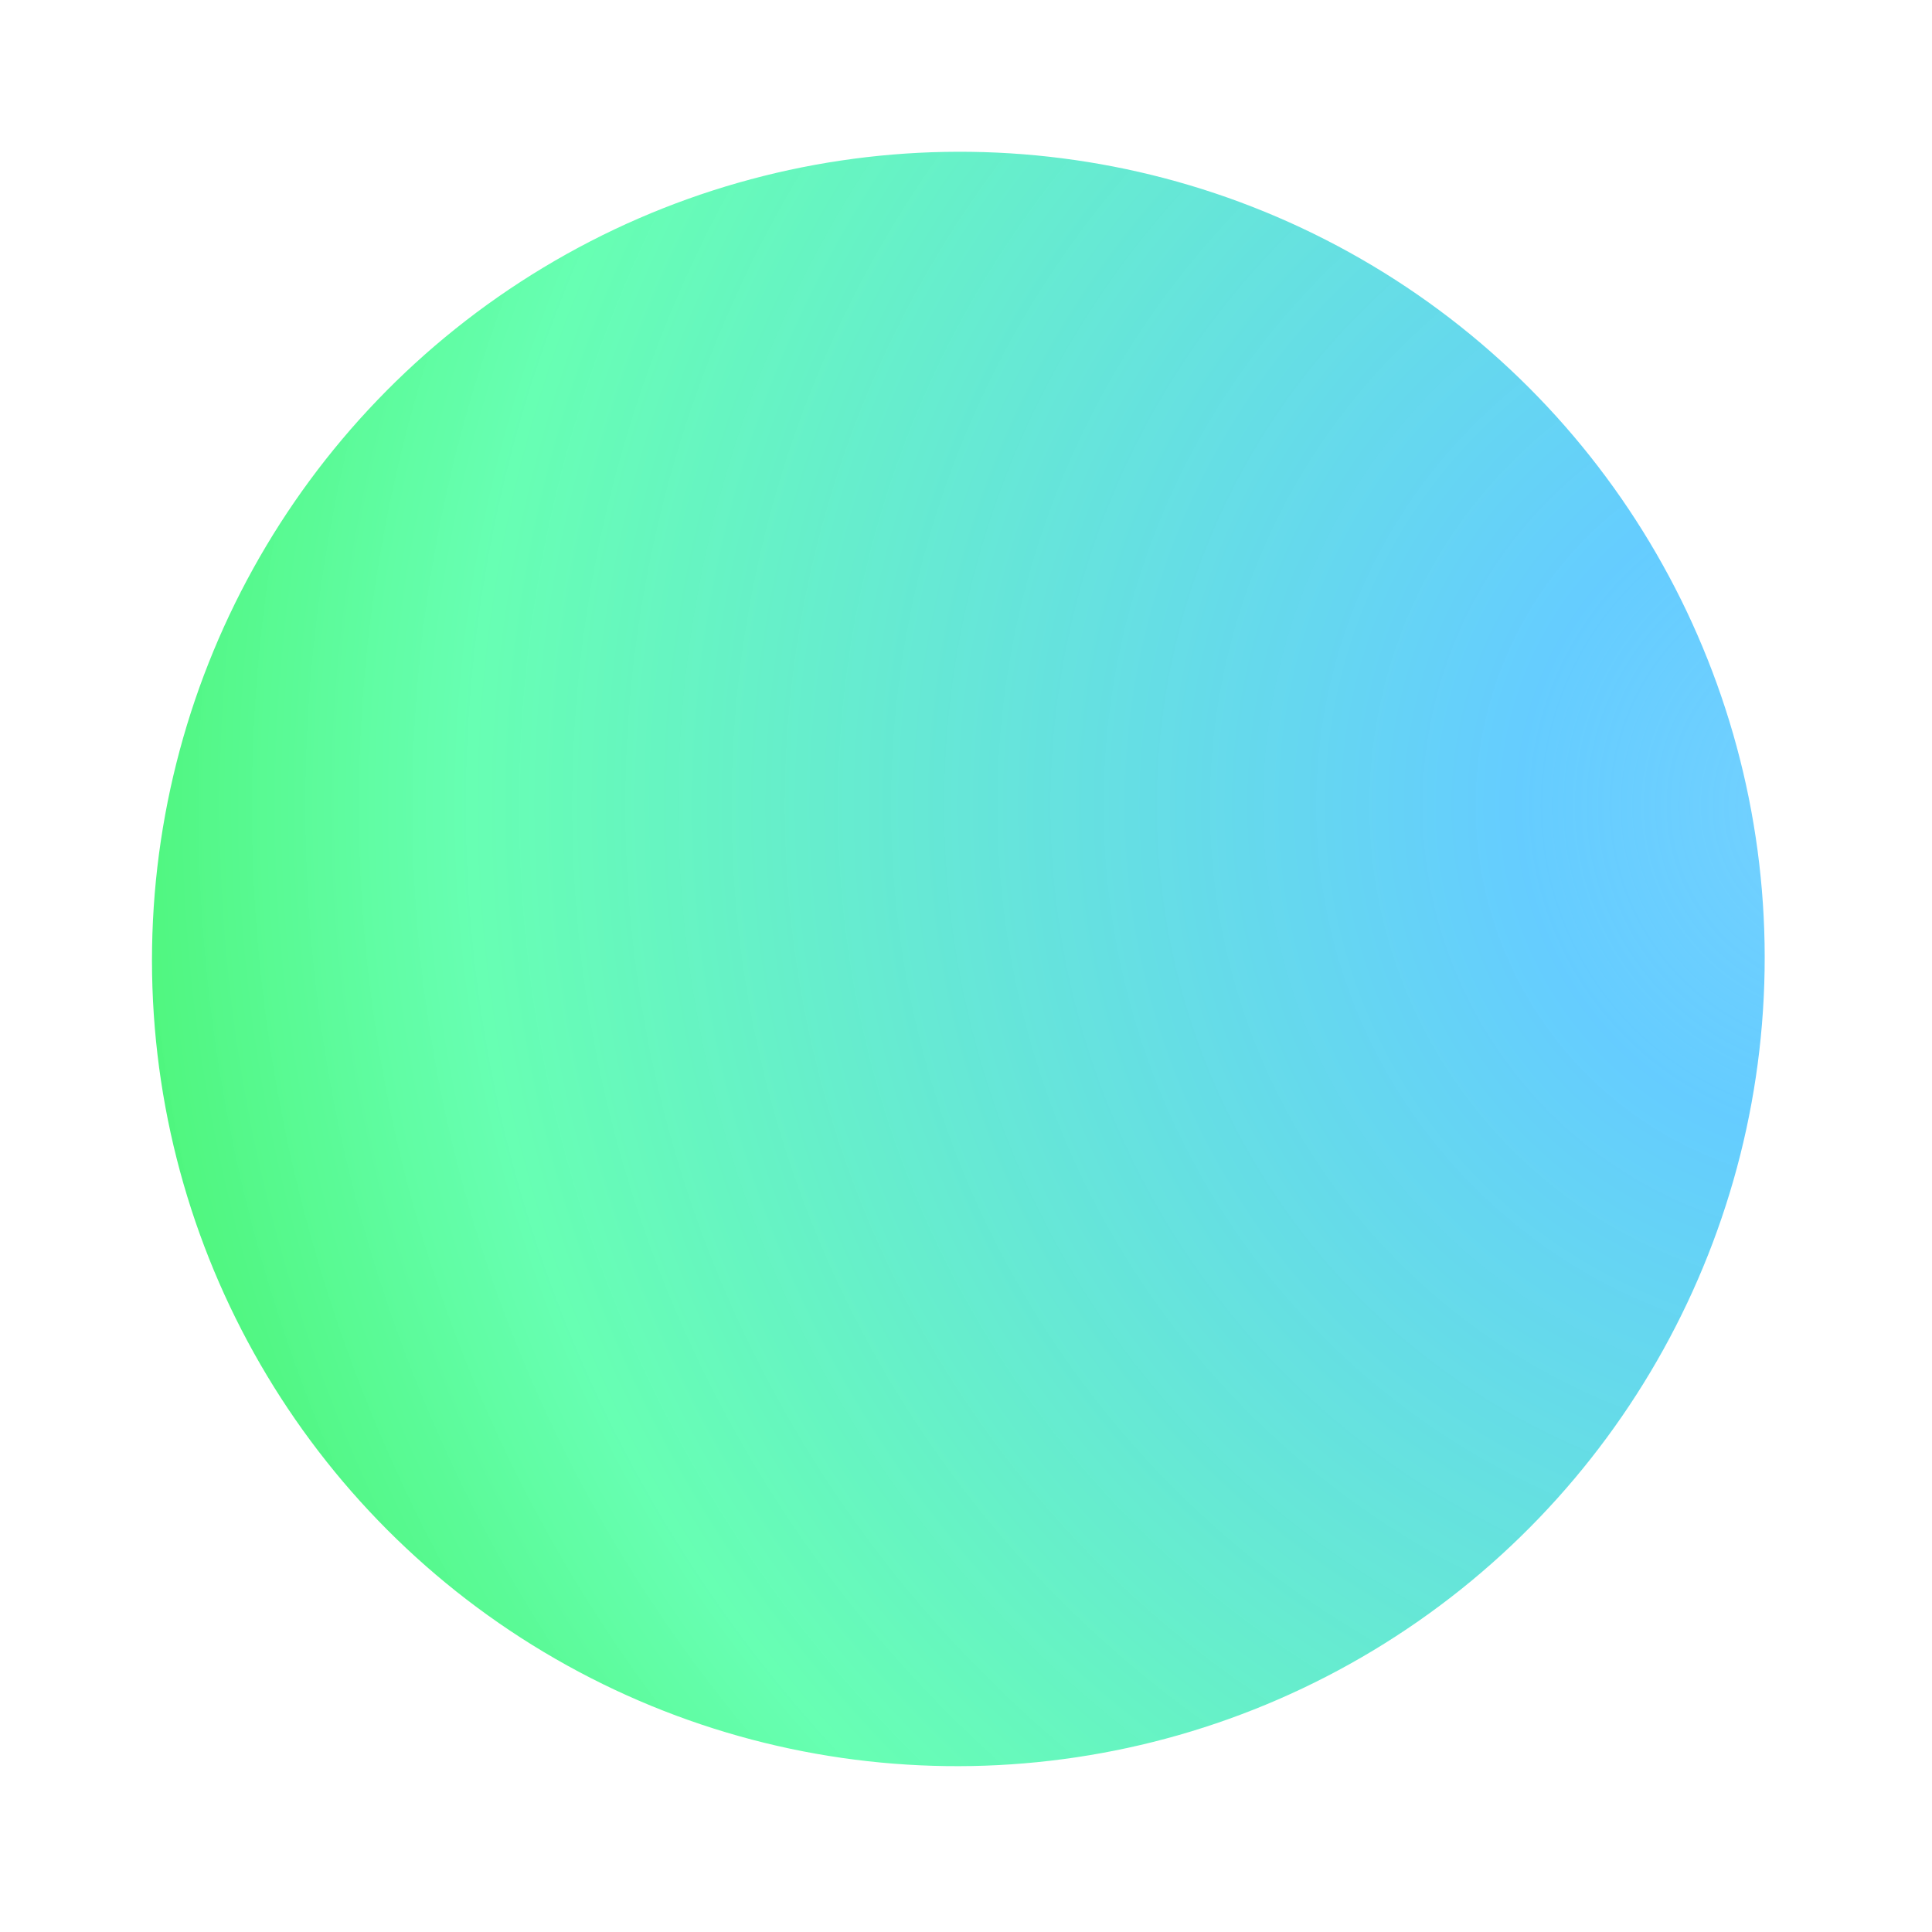 <?xml version="1.0" encoding="UTF-8"?> <svg xmlns="http://www.w3.org/2000/svg" width="28" height="28" viewBox="0 0 28 28" fill="none"><g filter="url(#filter0_f_3337_1235)"><ellipse cx="13.889" cy="13.898" rx="11.704" ry="11.681" transform="rotate(118.978 13.889 13.898)" fill="url(#paint0_radial_3337_1235)"></ellipse></g><defs><filter id="filter0_f_3337_1235" x="0.2" y="0.197" width="27.378" height="27.402" filterUnits="userSpaceOnUse" color-interpolation-filters="sRGB"><feFlood flood-opacity="0" result="BackgroundImageFix"></feFlood><feBlend mode="normal" in="SourceGraphic" in2="BackgroundImageFix" result="shape"></feBlend><feGaussianBlur stdDeviation="1" result="effect1_foregroundBlur_3337_1235"></feGaussianBlur></filter><radialGradient id="paint0_radial_3337_1235" cx="0" cy="0" r="1" gradientUnits="userSpaceOnUse" gradientTransform="translate(5.795 3.701) rotate(48.252) scale(27.147 27.153)"><stop stop-color="#76D2FF"></stop><stop offset="0.177" stop-color="#51C6FF" stop-opacity="0.885"></stop><stop offset="0.734" stop-color="#61FFAF" stop-opacity="0.963"></stop><stop offset="1" stop-color="#42F161"></stop></radialGradient></defs></svg> 